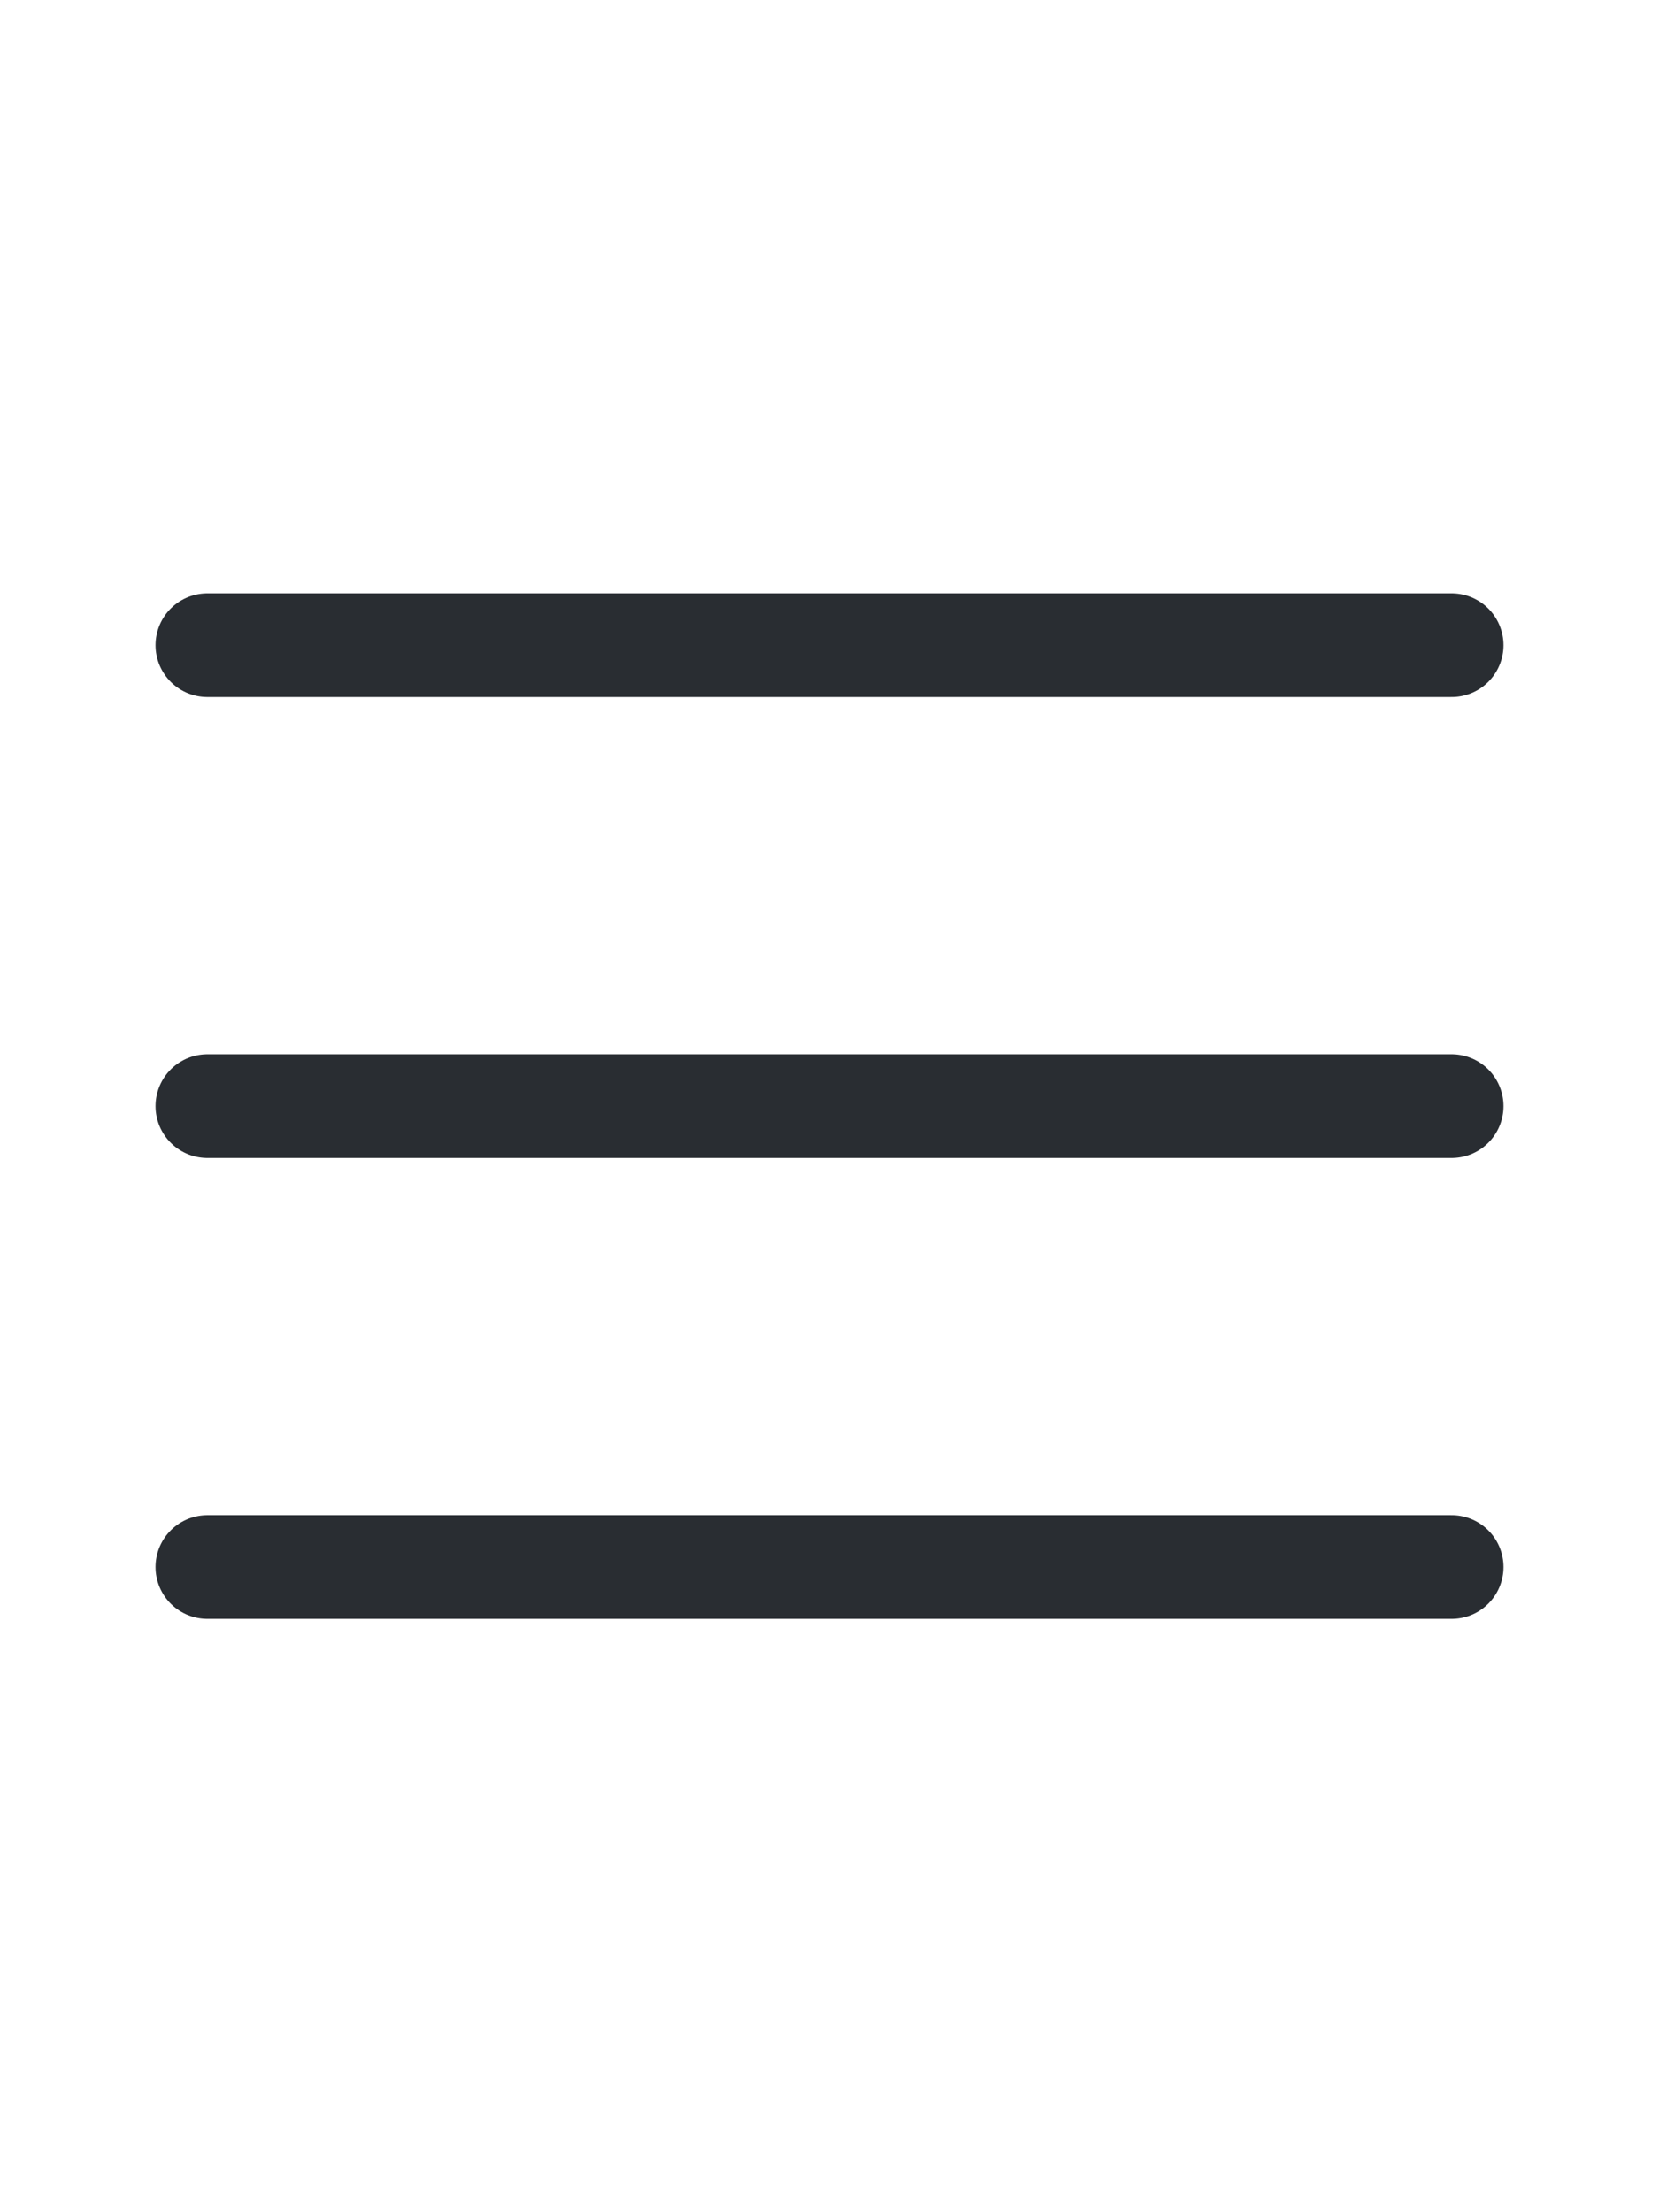 <svg xmlns="http://www.w3.org/2000/svg" width="24" height="32" viewBox="0 0 24 32" fill="none">
  <path d="M3 9.333H21" stroke="#292D32" stroke-width="1.5" stroke-linecap="round"/>
  <path d="M3 16H21" stroke="#292D32" stroke-width="1.5" stroke-linecap="round"/>
  <path d="M3 22.667H21" stroke="#292D32" stroke-width="1.5" stroke-linecap="round"/>
</svg>